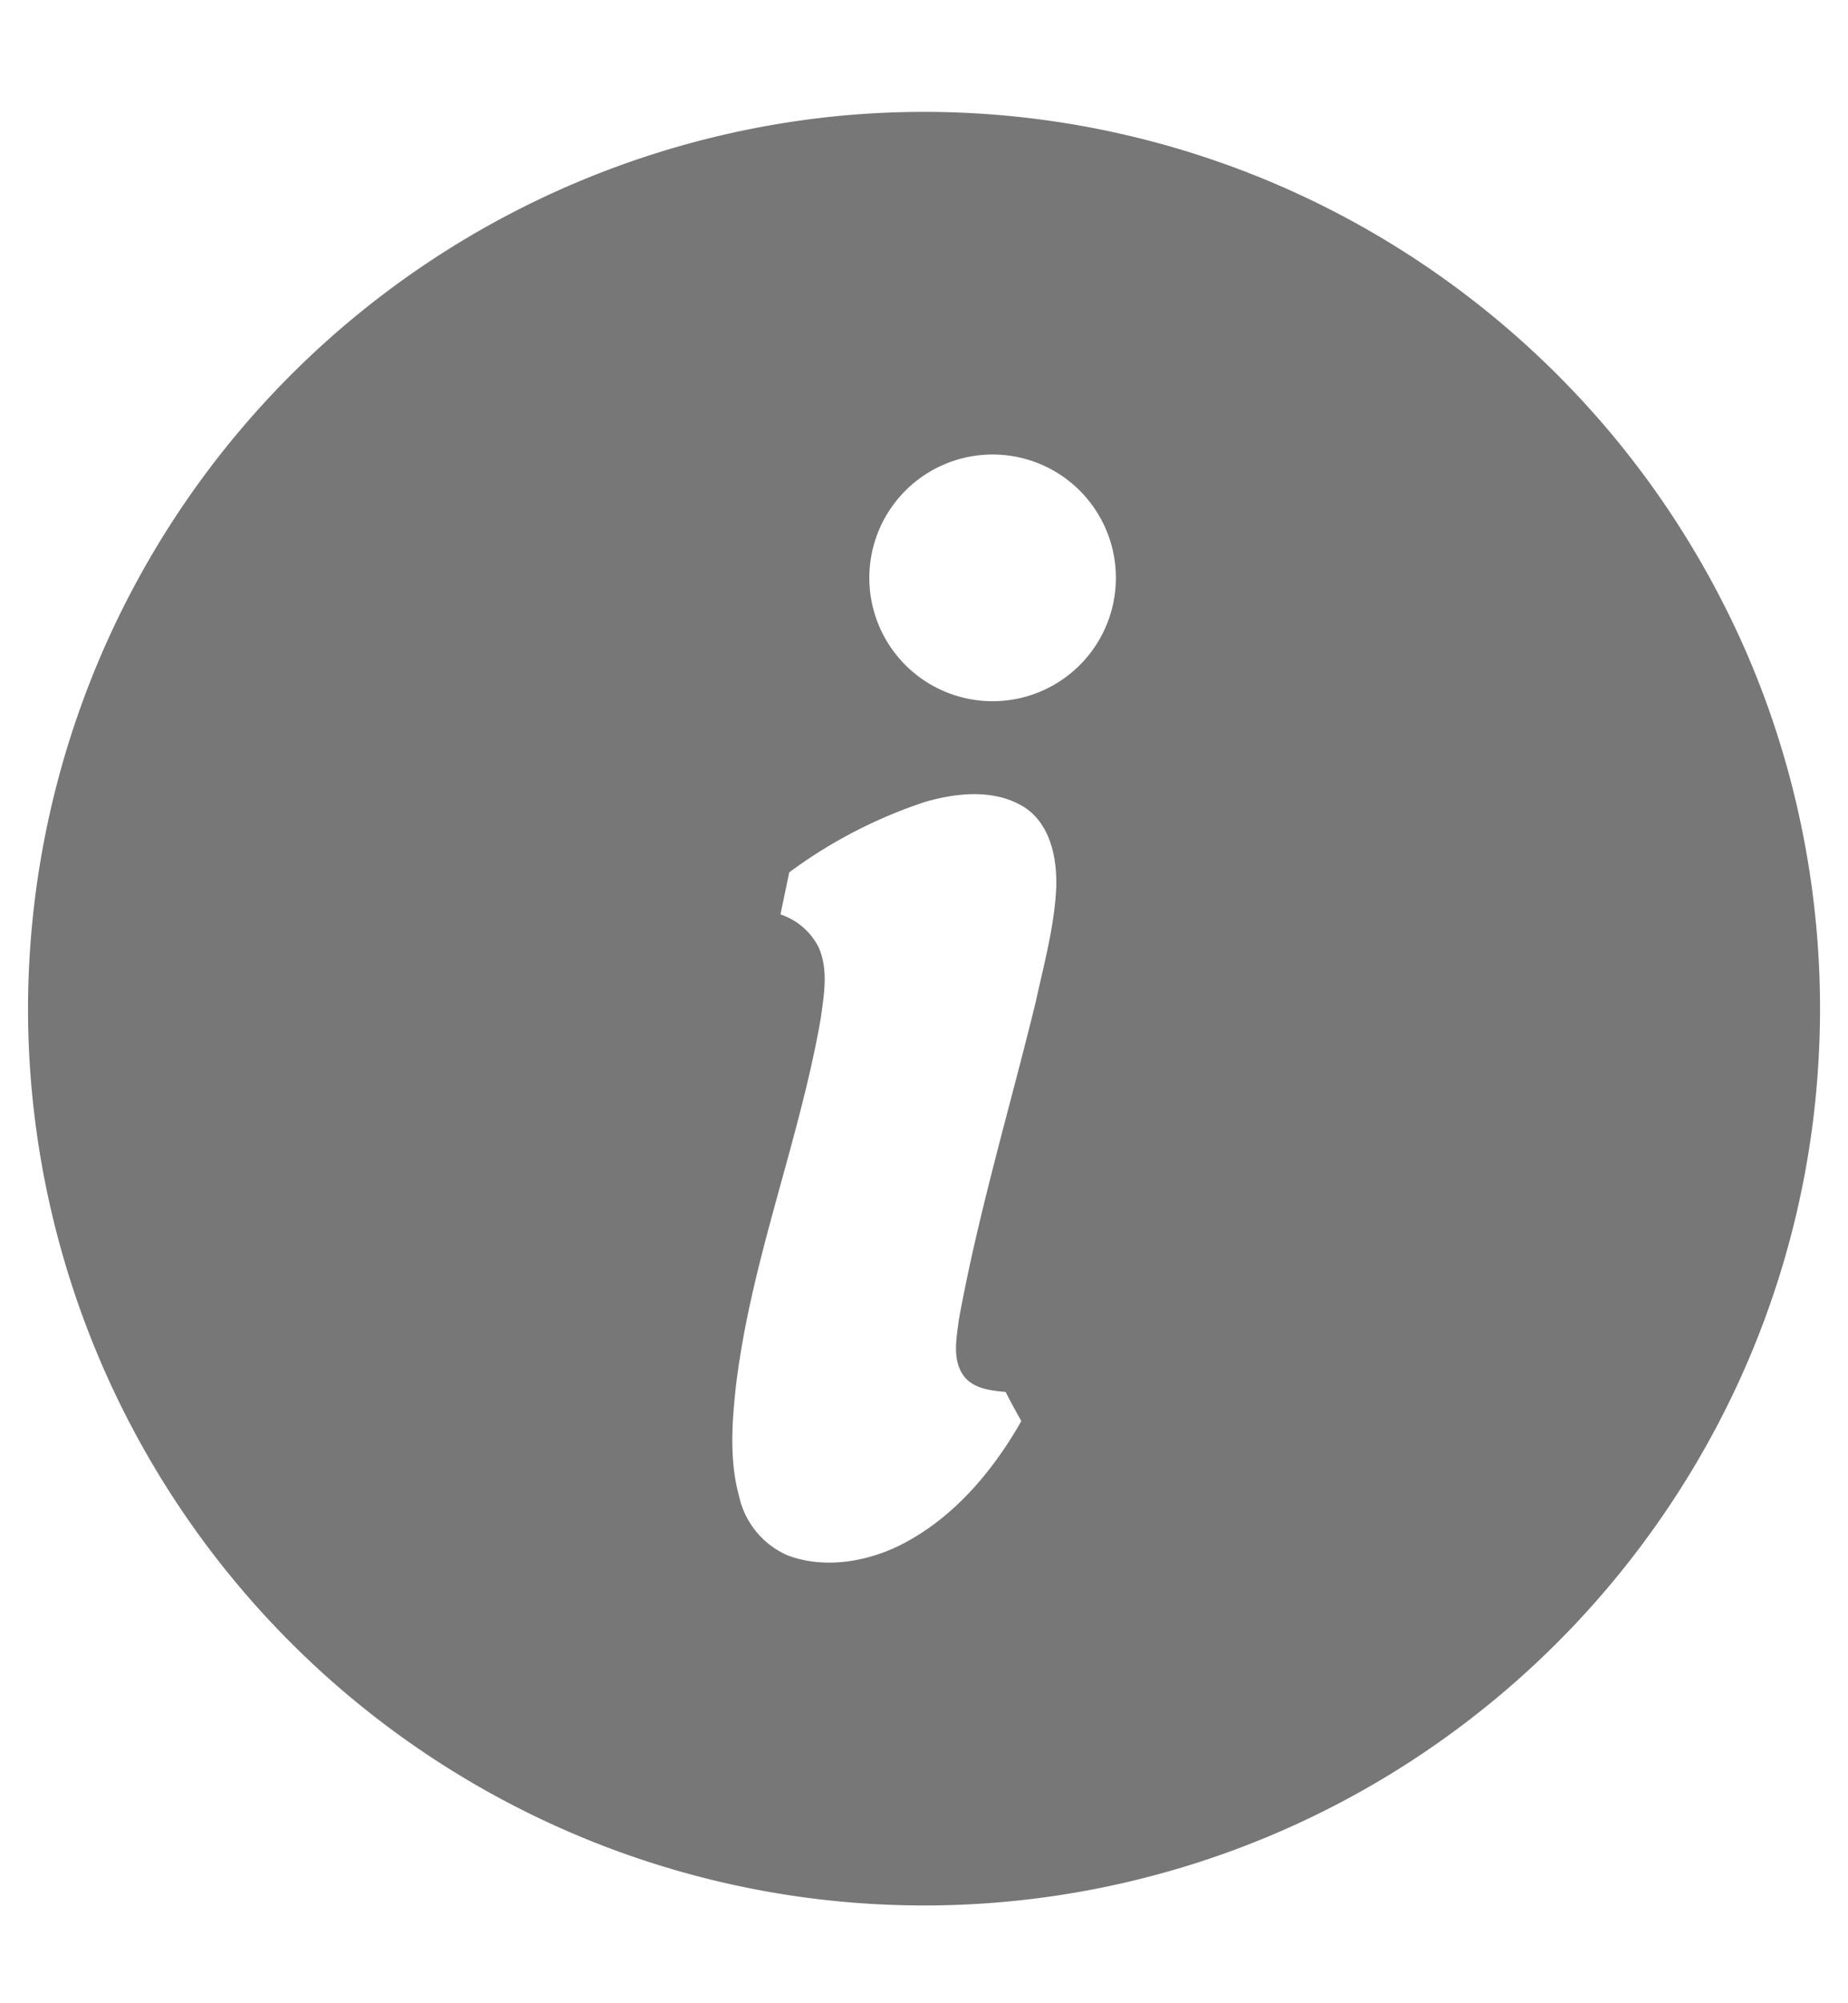 <svg width="12" height="13" fill="none" xmlns="http://www.w3.org/2000/svg"><path d="M5.473.75A5.806 5.806 0 0 1 9.35 1.79a5.835 5.835 0 0 1 1.846 2.138c.46.905.671 1.933.613 2.946a5.777 5.777 0 0 1-.885 2.769 5.845 5.845 0 0 1-1.616 1.688 5.803 5.803 0 0 1-5.493.607A5.826 5.826 0 0 1 .182 6.59 5.83 5.83 0 0 1 5.472.75zm.772 2.225a.8.8 0 1 0 .401 1.55.8.8 0 0 0-.401-1.55zM6.01 5.203a3.13 3.13 0 0 0-.885.458l-.057.273a.431.431 0 0 1 .248.214c.065.146.034.311.013.464-.141.806-.455 1.574-.551 2.39-.026.237-.042.482.023.715a.544.544 0 0 0 .317.378c.226.083.482.045.697-.053.357-.168.625-.482.817-.82-.035-.063-.07-.125-.102-.189-.096-.009-.205-.02-.269-.1-.08-.105-.05-.247-.035-.367.127-.698.332-1.378.5-2.066.054-.248.123-.496.133-.75.004-.187-.04-.403-.208-.512-.191-.119-.434-.094-.641-.035z" fill="#777"/></svg>